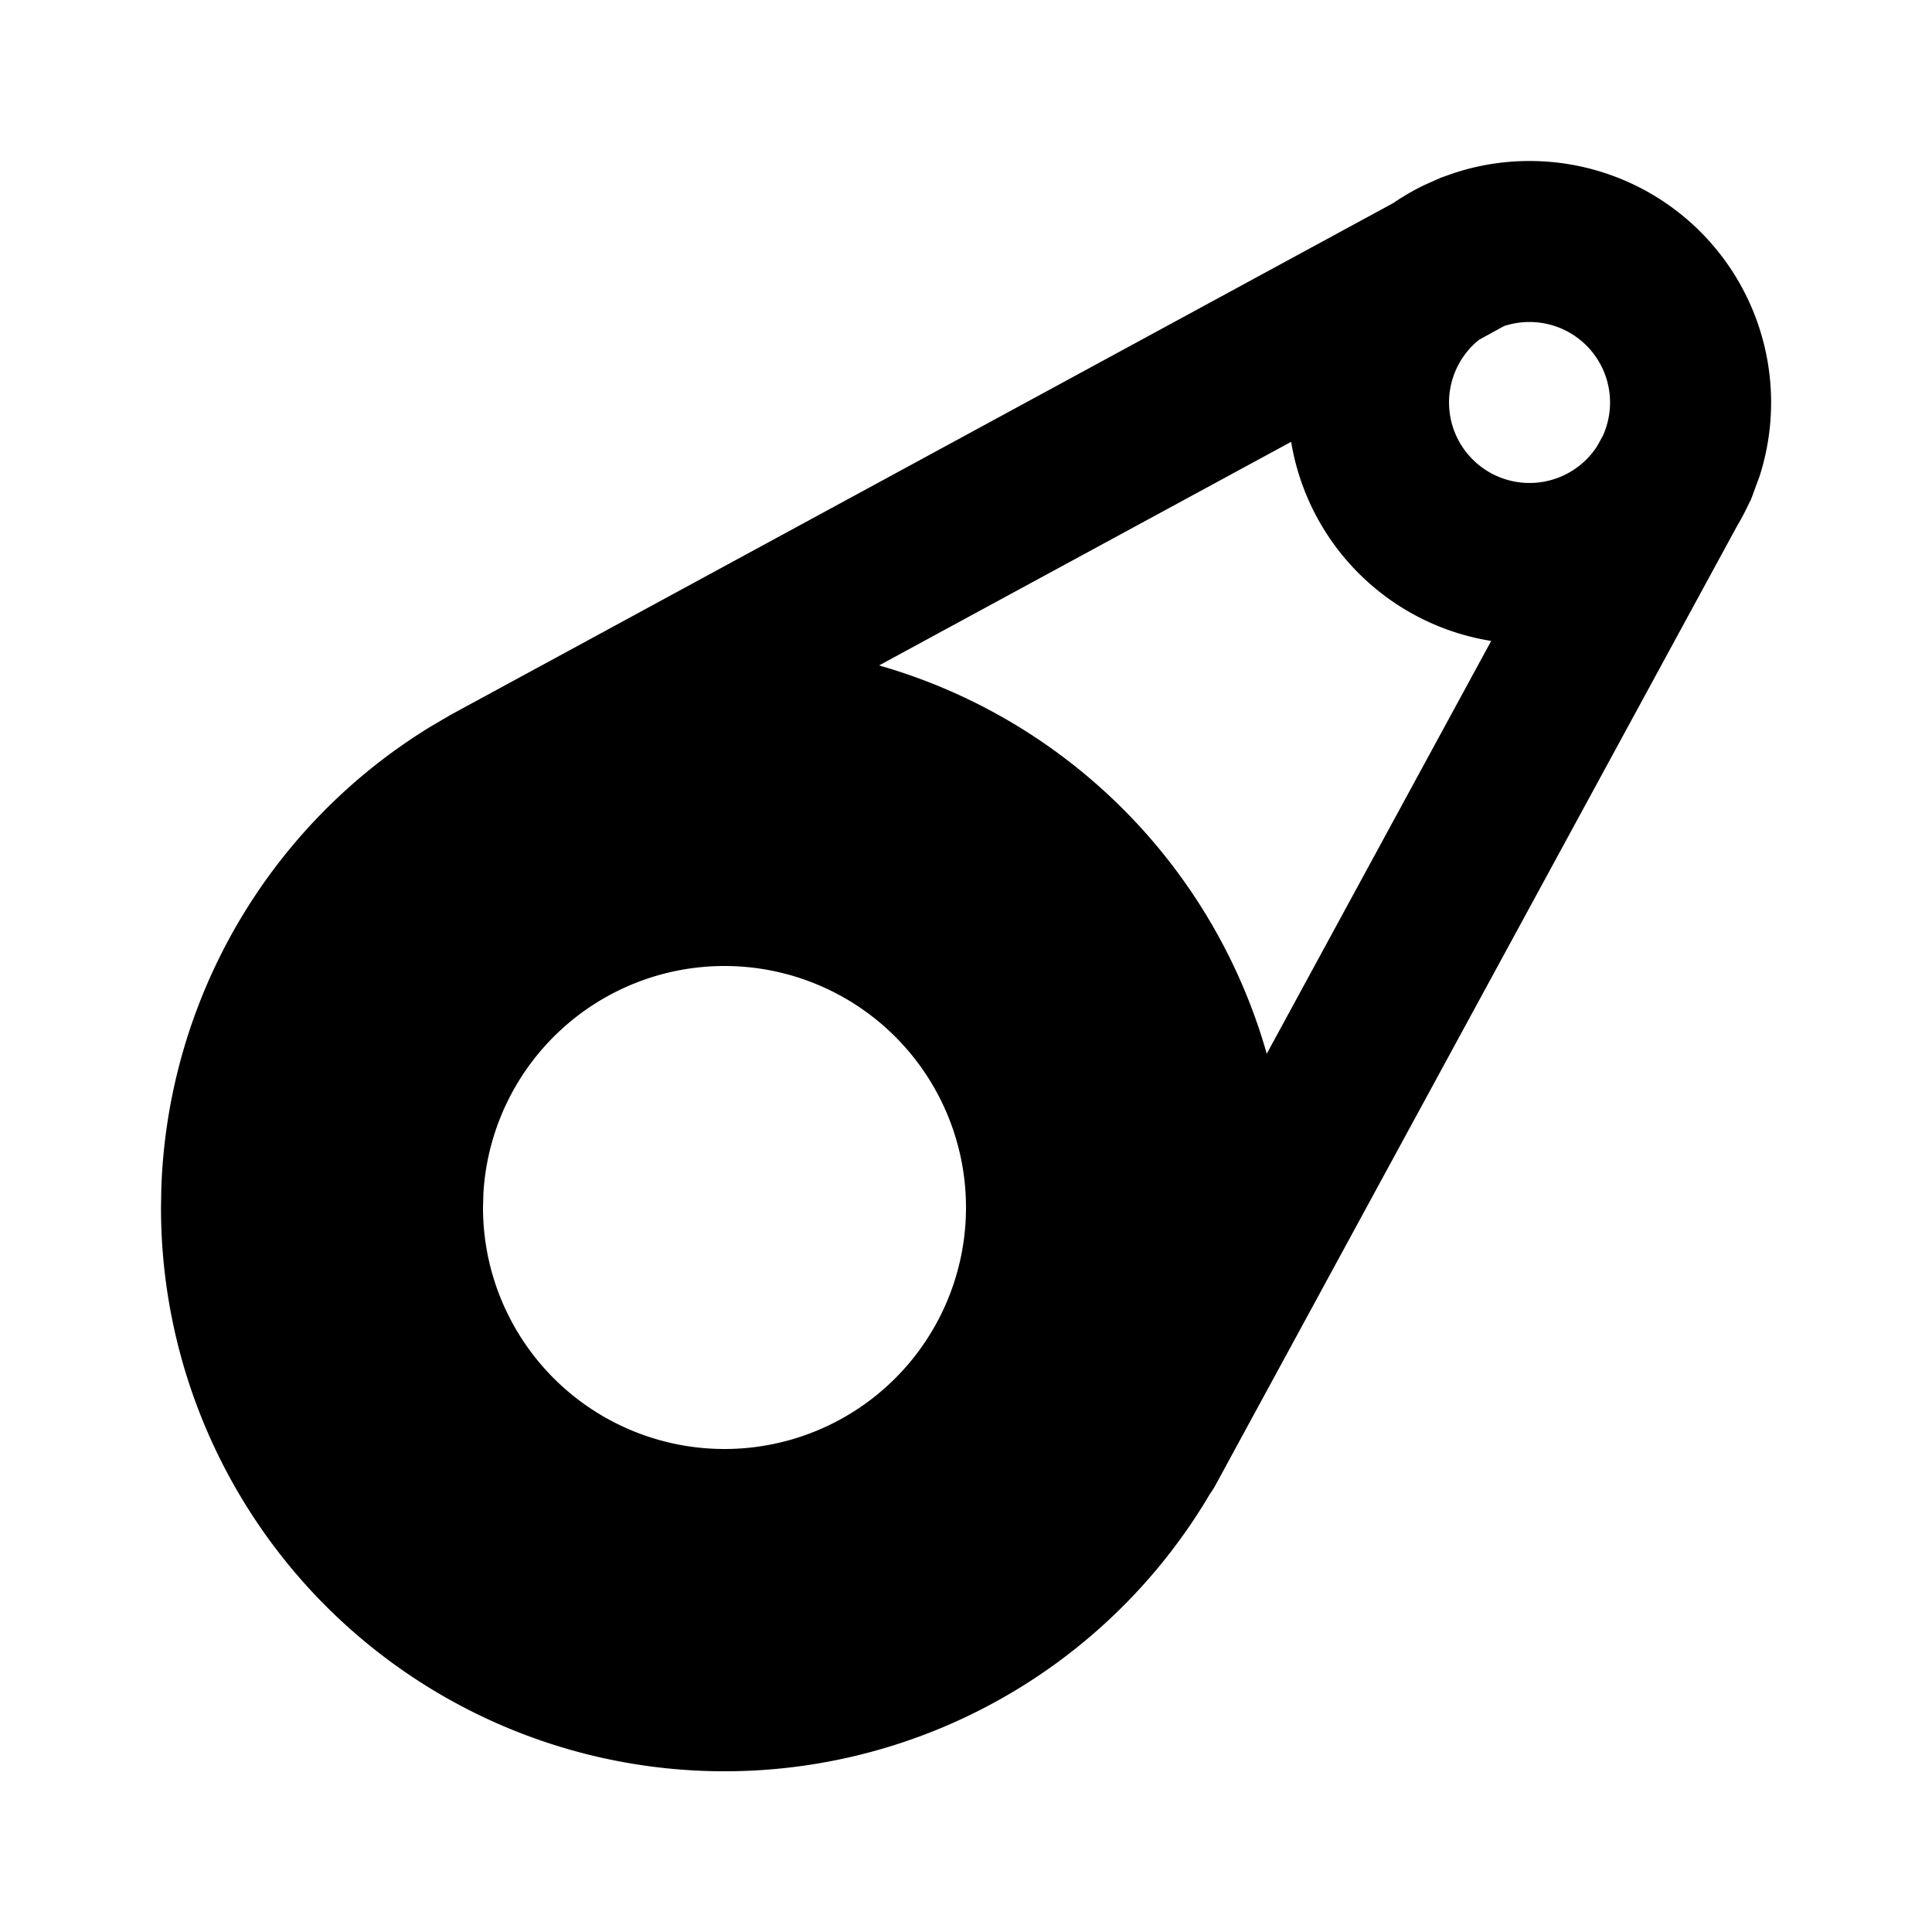 <svg
  xmlns="http://www.w3.org/2000/svg"
  width="24"
  height="24"
  viewBox="0 0 24 24"
  fill="currentColor"
  class="icon icon-tabler icons-tabler-filled icon-tabler-asset"
>
  <path stroke="none" d="M0 0h24v24H0z" fill="none"/>
  <path d="M19 2a3 3 0 0 1 2.86 3.91l-.107 .291l-.046 .093q -.061 .128 -.134 .25l-6.476 11.909a1 1 0 0 1 -.066 .104a7 7 0 0 1 -13.031 -3.557l.004 -.24a7 7 0 0 1 3.342 -5.732l.256 -.15l11.705 -6.355q .18 -.123 .378 -.22l.215 -.096l.136 -.048c.302 -.103 .627 -.159 .964 -.159m-10 10a3 3 0 0 0 -2.995 2.824l-.005 .176a3 3 0 1 0 3 -3m7.04 -6.512l-5.12 2.778a7.01 7.01 0 0 1 4.816 4.824l2.788 -5.128a3 3 0 0 1 -2.485 -2.474m2.961 -1.488a1 1 0 0 0 -.317 .051l-.31 .17a1 1 0 1 0 1.465 1.325l.072 -.13a1 1 0 0 0 -.91 -1.416" />
</svg>